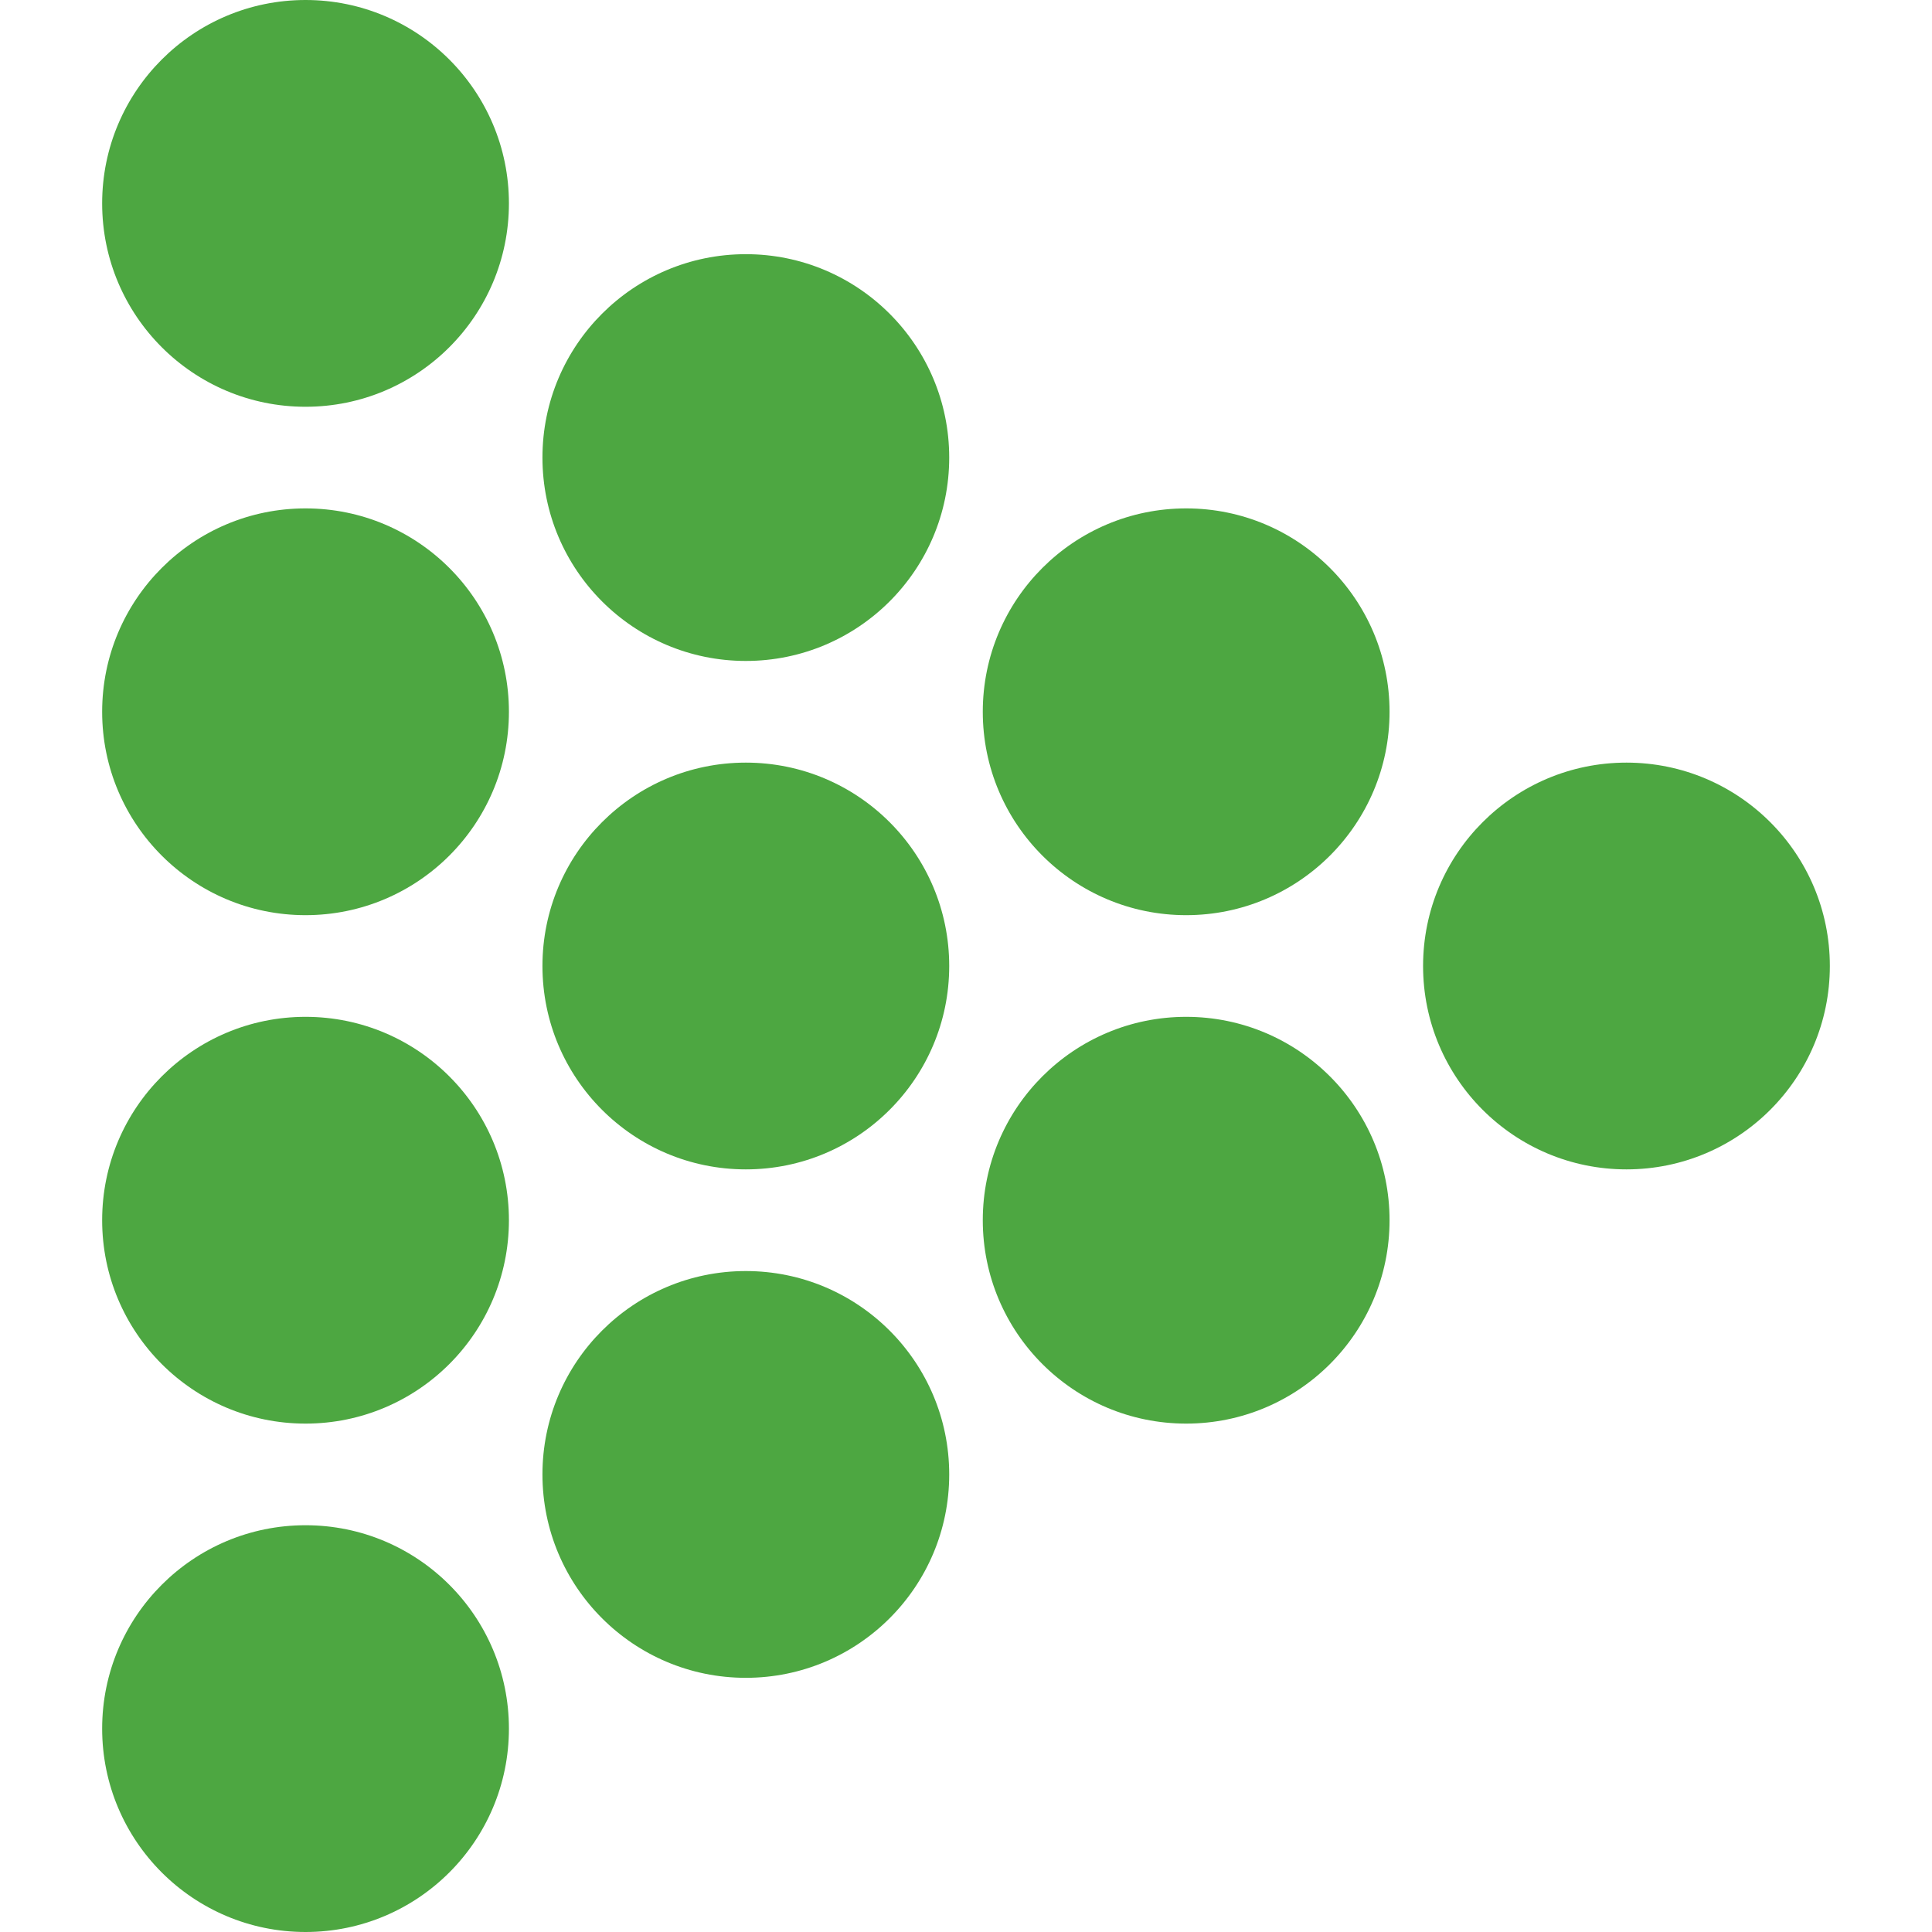 <svg id="arw-dot" xmlns="http://www.w3.org/2000/svg" width="48" height="48" viewBox="0 0 48 48"><defs><style>.cls-1{fill:#4da741;}</style></defs><title>arw-dot-green</title><circle class="cls-1" cx="40.409" cy="24" r="5.053"/><circle class="cls-1" cx="29.47" cy="17.684" r="5.053"/><circle class="cls-1" cx="18.53" cy="24" r="5.053"/><circle class="cls-1" cx="7.591" cy="30.316" r="5.053"/><circle class="cls-1" cx="18.53" cy="11.368" r="5.053"/><circle class="cls-1" cx="7.591" cy="17.684" r="5.053"/><circle class="cls-1" cx="7.591" cy="5.053" r="5.053"/><circle class="cls-1" cx="29.47" cy="30.316" r="5.053"/><circle class="cls-1" cx="18.53" cy="36.632" r="5.053"/><circle class="cls-1" cx="7.591" cy="42.947" r="5.053"/></svg>